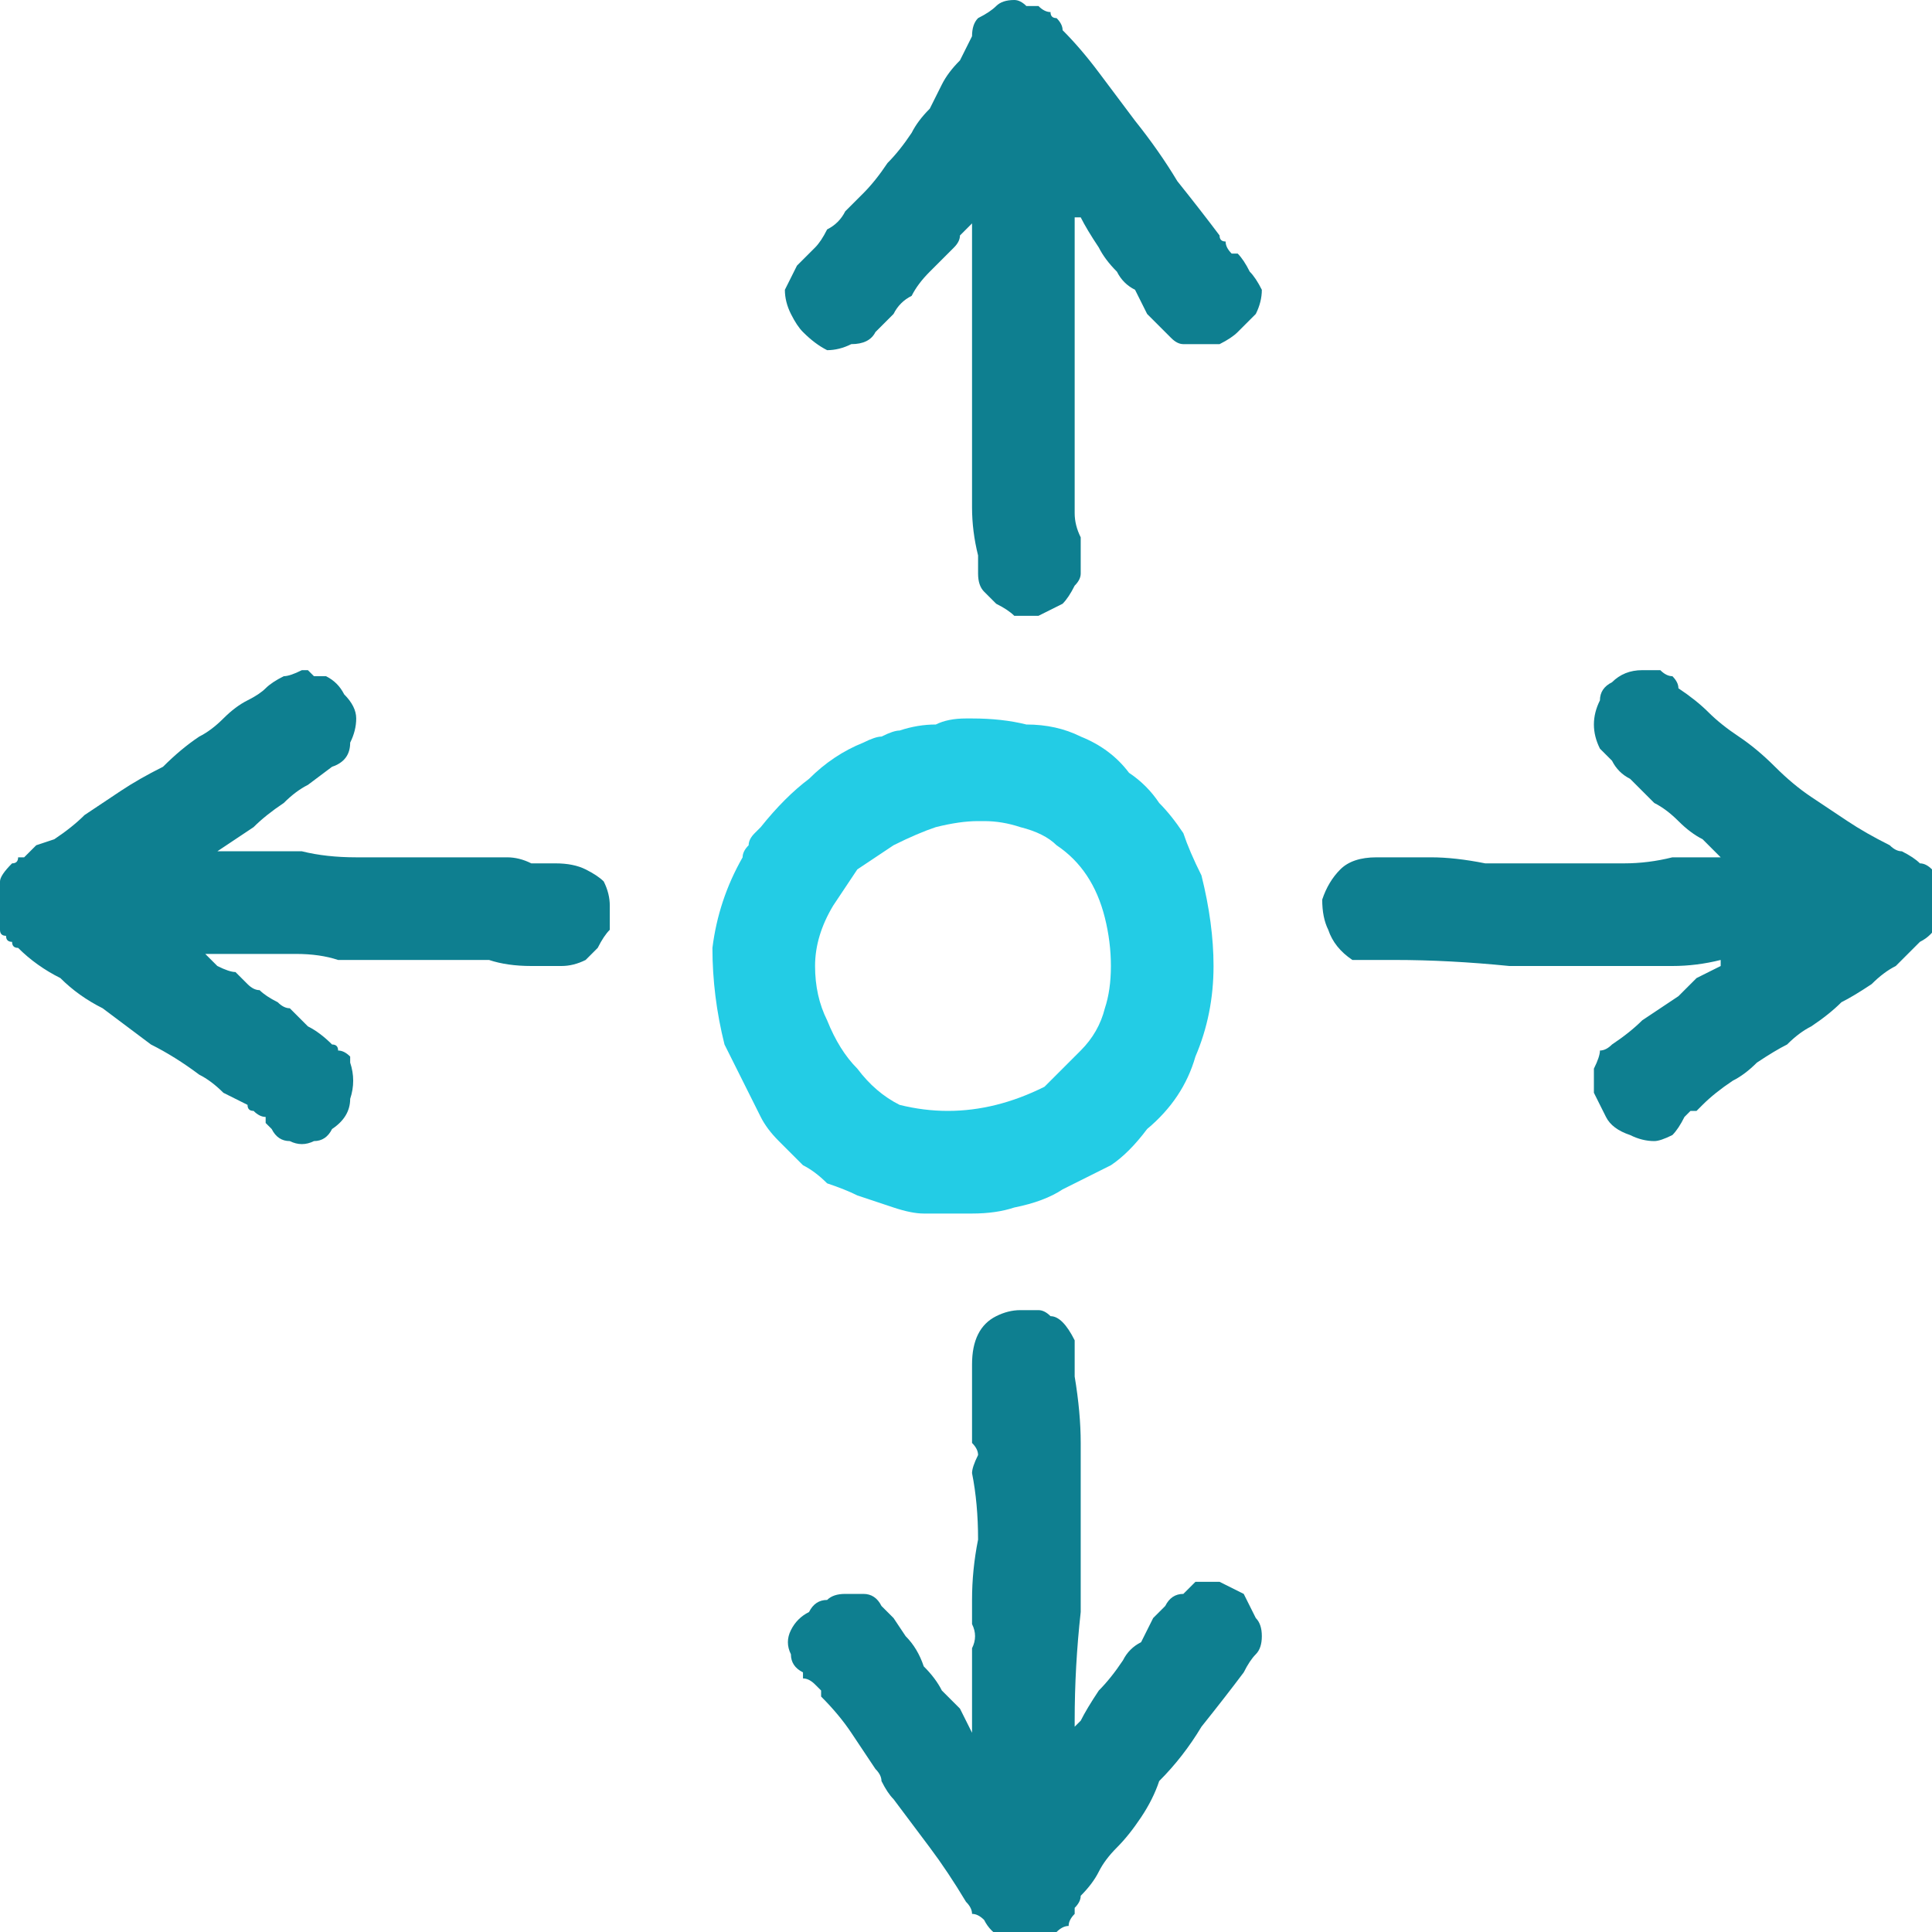 <svg xmlns="http://www.w3.org/2000/svg" height="16" width="16">
  <defs />
  <g>
    <path d="M2.5 5.55 L2.55 5.55 Q2.55 5.55 2.6 5.6 2.65 5.6 2.7 5.6 2.8 5.65 2.85 5.75 2.95 5.85 2.95 5.95 2.95 6.05 2.9 6.15 2.9 6.3 2.75 6.35 L2.55 6.5 Q2.45 6.55 2.35 6.65 2.2 6.75 2.1 6.85 1.95 6.95 1.8 7.05 1.8 7.05 1.8 7.05 1.8 7.05 1.8 7.05 1.8 7.05 1.8 7.05 1.85 7.05 1.9 7.05 1.95 7.05 2 7.05 2.1 7.05 2.25 7.05 2.4 7.05 2.5 7.05 2.7 7.1 2.95 7.1 3.15 7.1 3.35 7.1 3.45 7.1 3.6 7.1 3.7 7.1 3.85 7.1 3.95 7.1 4.05 7.1 4.1 7.1 4.2 7.1 4.3 7.1 4.4 7.15 4.5 7.15 4.6 7.15 4.75 7.15 4.85 7.2 4.95 7.25 5 7.3 5.05 7.4 5.05 7.5 5.05 7.6 5.05 7.7 5 7.75 4.95 7.85 4.9 7.9 4.85 7.95 4.75 8 4.65 8 4.6 8 4.5 8 4.45 8 4.4 8 4.2 8 4.05 7.95 3.85 7.95 3.7 7.95 3.45 7.95 3.25 7.95 3.05 7.95 2.8 7.95 2.65 7.9 2.45 7.9 2.25 7.9 2.05 7.9 2 7.9 1.9 7.9 1.8 7.9 1.7 7.9 1.7 7.9 1.7 7.9 1.7 7.9 1.7 7.9 1.75 7.95 1.8 8 1.9 8.05 1.95 8.05 2 8.1 2.05 8.15 2.1 8.2 2.15 8.2 2.2 8.25 2.3 8.3 2.35 8.35 2.4 8.35 2.5 8.45 2.55 8.5 2.65 8.55 2.75 8.65 2.8 8.65 2.8 8.7 2.85 8.7 2.9 8.75 2.9 8.8 2.9 8.8 2.95 8.95 2.9 9.1 2.9 9.25 2.75 9.35 2.7 9.45 2.6 9.45 2.5 9.5 2.4 9.45 2.3 9.45 2.25 9.35 2.25 9.35 2.25 9.35 2.2 9.3 2.2 9.3 2.2 9.3 2.2 9.25 2.15 9.25 2.1 9.2 2.05 9.2 2.05 9.15 1.95 9.1 1.85 9.05 1.75 8.95 1.65 8.9 1.45 8.75 1.25 8.65 1.05 8.5 0.85 8.35 0.65 8.25 0.5 8.1 0.3 8 0.15 7.85 0.1 7.85 0.1 7.8 0.05 7.8 0.05 7.75 0 7.75 0 7.7 -0.05 7.6 -0.05 7.5 -0.05 7.4 0 7.3 0 7.25 0.1 7.15 0.15 7.15 0.15 7.1 0.2 7.1 0.2 7.1 0.25 7.05 0.3 7 L0.45 6.95 Q0.6 6.85 0.7 6.75 0.85 6.65 1 6.55 1.15 6.45 1.35 6.35 1.5 6.2 1.65 6.1 1.75 6.05 1.85 5.95 1.95 5.85 2.05 5.8 2.15 5.75 2.2 5.7 2.25 5.65 2.35 5.6 2.4 5.6 2.5 5.55 2.5 5.55 2.5 5.55 M8.45 10.85 Q8.5 10.85 8.5 10.85 8.55 10.85 8.6 10.85 8.65 10.85 8.7 10.9 8.75 10.9 8.8 10.95 8.85 11 8.9 11.1 8.9 11.15 8.9 11.25 8.9 11.35 8.9 11.4 8.95 11.7 8.95 11.95 8.95 12.2 8.95 12.5 8.95 12.95 8.95 13.35 8.9 13.8 8.9 14.25 8.9 14.25 8.9 14.25 8.9 14.25 8.9 14.3 8.95 14.25 8.95 14.25 9 14.15 9.1 14 9.2 13.9 9.3 13.75 9.35 13.65 9.45 13.6 9.5 13.5 9.55 13.4 9.6 13.35 9.65 13.3 9.7 13.2 9.8 13.2 9.85 13.15 9.9 13.1 10 13.1 10.1 13.1 10.2 13.15 10.3 13.2 10.35 13.3 10.4 13.4 10.45 13.45 10.45 13.55 10.45 13.65 10.4 13.7 10.35 13.75 10.3 13.85 10.15 14.05 9.95 14.3 9.8 14.55 9.6 14.75 9.55 14.9 9.45 15.05 9.35 15.2 9.25 15.3 9.15 15.4 9.1 15.5 9.05 15.6 8.95 15.7 8.95 15.75 8.9 15.8 8.9 15.8 8.9 15.85 8.85 15.9 8.85 15.95 8.8 15.95 8.75 16 8.75 16 8.7 16.05 8.6 16.1 8.5 16.1 8.4 16.1 8.3 16.05 8.2 16 8.15 15.9 8.1 15.85 8.05 15.85 8.05 15.8 8 15.75 7.85 15.5 7.7 15.3 7.55 15.1 7.4 14.9 7.35 14.85 7.3 14.75 7.3 14.7 7.25 14.65 7.15 14.5 7.05 14.35 6.95 14.2 6.8 14.05 6.8 14.05 6.8 14 6.8 14 6.75 13.95 6.75 13.95 6.75 13.95 6.7 13.9 6.65 13.9 6.65 13.9 6.65 13.85 6.55 13.8 6.55 13.7 6.5 13.6 6.55 13.5 6.6 13.4 6.7 13.35 6.75 13.25 6.85 13.25 6.9 13.2 7 13.2 7.05 13.2 7.15 13.2 7.25 13.2 7.3 13.3 7.35 13.35 7.4 13.4 L7.5 13.55 Q7.6 13.65 7.65 13.8 7.75 13.9 7.8 14 7.9 14.1 7.95 14.15 8 14.25 8.05 14.35 8.05 14.35 8.05 14.35 8.05 14.35 8.05 14.35 8.05 14.3 8.05 14.25 8.05 14.2 8.05 14.15 8.05 14 8.05 13.9 8.05 13.8 8.05 13.65 8.1 13.55 8.05 13.45 8.05 13.35 8.05 13.25 8.05 13 8.1 12.75 8.1 12.45 8.05 12.2 8.05 12.15 8.1 12.05 8.1 12 8.05 11.95 8.05 11.85 8.05 11.75 8.05 11.65 8.05 11.55 8.05 11.5 8.05 11.4 8.05 11.35 8.05 11.3 8.05 11.15 8.1 11.05 8.15 10.95 8.25 10.9 8.35 10.85 8.45 10.85 8.45 10.85 8.45 10.85 M13.6 5.55 Q13.6 5.55 13.6 5.55 13.7 5.55 13.75 5.55 13.8 5.6 13.85 5.6 13.9 5.65 13.9 5.7 14.05 5.8 14.15 5.9 14.25 6 14.4 6.1 14.55 6.2 14.7 6.35 14.85 6.5 15 6.6 15.15 6.7 15.3 6.8 15.45 6.9 15.65 7 15.65 7 15.65 7 15.7 7.05 15.75 7.05 15.75 7.05 15.75 7.05 15.85 7.1 15.9 7.15 15.95 7.15 16 7.2 16.05 7.3 16.05 7.4 16.1 7.5 16.05 7.65 16 7.75 15.9 7.8 15.8 7.9 15.7 8 15.6 8.05 15.5 8.15 15.35 8.25 15.25 8.3 15.15 8.4 15 8.5 14.9 8.55 14.8 8.65 14.7 8.7 14.55 8.8 14.45 8.9 14.35 8.95 14.2 9.05 14.1 9.15 14.1 9.15 14.05 9.2 14 9.2 14 9.2 13.95 9.25 13.95 9.25 13.9 9.35 13.85 9.4 13.75 9.45 13.7 9.45 13.6 9.45 13.5 9.4 13.35 9.35 13.3 9.25 13.25 9.15 13.2 9.05 13.2 8.95 13.2 8.85 13.25 8.75 13.25 8.7 13.3 8.7 13.35 8.65 13.5 8.55 13.6 8.45 13.75 8.35 13.9 8.25 13.95 8.2 14.05 8.1 14.15 8.05 14.25 8 L14.25 7.95 Q14.25 7.95 14.25 7.95 14.05 8 13.85 8 13.65 8 13.45 8 13 8 12.5 8 12 7.95 11.55 7.95 11.5 7.95 11.4 7.95 11.35 7.95 11.3 7.95 11.25 7.95 11.2 7.95 11.05 7.85 11 7.7 10.95 7.6 10.95 7.45 11 7.3 11.1 7.2 11.2 7.1 11.4 7.1 11.6 7.1 11.85 7.1 12.05 7.1 12.3 7.15 12.55 7.15 12.85 7.15 13.15 7.15 13.45 7.15 13.65 7.15 13.85 7.1 14.05 7.1 14.25 7.1 14.3 7.1 14.3 7.1 14.3 7.1 14.25 7.1 14.2 7.05 14.1 6.95 14 6.9 13.9 6.8 13.8 6.7 13.7 6.65 L13.5 6.45 Q13.4 6.4 13.35 6.3 13.3 6.25 13.25 6.2 13.2 6.1 13.2 6 13.2 5.9 13.25 5.8 13.25 5.7 13.35 5.65 13.45 5.55 13.6 5.55 13.6 5.55 13.6 5.55 M8.4 0 Q8.4 0 8.4 0 8.45 0 8.5 0.05 8.55 0.05 8.6 0.05 8.65 0.1 8.7 0.1 8.7 0.15 8.75 0.15 8.8 0.2 8.8 0.25 8.95 0.4 9.1 0.6 9.25 0.8 9.4 1 9.6 1.25 9.75 1.5 9.95 1.75 10.1 1.95 10.1 2 10.15 2 10.15 2.05 10.2 2.1 10.2 2.1 10.25 2.1 10.3 2.15 10.35 2.25 10.4 2.3 10.45 2.4 10.45 2.5 10.4 2.6 10.35 2.65 10.25 2.75 10.2 2.8 10.1 2.85 10 2.85 9.9 2.85 9.85 2.85 9.8 2.85 9.75 2.85 9.7 2.8 9.7 2.8 9.65 2.75 9.55 2.65 9.5 2.6 9.45 2.5 9.4 2.4 9.3 2.35 9.25 2.25 9.15 2.15 9.1 2.05 9 1.9 8.95 1.8 L8.9 1.8 Q8.9 1.8 8.9 1.8 8.9 1.8 8.9 1.8 8.9 1.8 8.9 1.8 8.9 2.05 8.9 2.35 8.9 2.6 8.9 2.9 8.9 3.2 8.9 3.45 8.9 3.75 8.9 4.05 8.9 4.15 8.9 4.25 8.9 4.35 8.95 4.45 8.95 4.5 8.95 4.6 8.95 4.65 8.95 4.75 8.95 4.8 8.9 4.85 8.85 4.95 8.8 5 8.7 5.05 8.6 5.1 8.5 5.1 8.4 5.1 8.35 5.05 8.25 5 8.2 4.95 8.15 4.9 8.1 4.85 8.1 4.75 8.1 4.7 8.1 4.6 8.05 4.4 8.05 4.2 8.05 4 8.05 3.8 8.05 3.3 8.05 2.85 8.05 2.35 8.05 1.85 8.05 1.85 8.05 1.85 8 1.9 7.95 1.95 7.95 2 7.9 2.05 7.8 2.15 7.7 2.25 7.6 2.35 7.55 2.45 7.45 2.5 7.4 2.6 7.35 2.65 7.25 2.75 7.2 2.85 7.05 2.85 6.95 2.9 6.85 2.9 6.75 2.85 6.65 2.75 6.6 2.7 6.55 2.6 6.5 2.5 6.5 2.4 6.55 2.3 6.6 2.2 6.65 2.15 6.75 2.05 6.8 2 6.85 1.9 6.95 1.85 7 1.75 7.05 1.7 7.15 1.6 7.25 1.5 7.35 1.35 7.45 1.25 7.55 1.1 7.6 1 7.7 0.9 7.75 0.8 7.8 0.7 7.85 0.6 7.95 0.5 8 0.4 8.05 0.3 8.05 0.2 8.1 0.15 8.2 0.1 8.25 0.05 8.3 0 8.4 0" fill="#0E7F90" stroke="none" />
    <path d="M8.1 6.8 Q8.1 6.8 8.1 6.8 7.95 6.8 7.75 6.85 7.6 6.9 7.4 7 7.25 7.1 7.1 7.2 7 7.35 6.9 7.5 6.75 7.75 6.75 8 6.75 8.25 6.85 8.45 6.95 8.7 7.1 8.85 7.25 9.05 7.45 9.15 7.65 9.2 7.85 9.2 8.05 9.2 8.25 9.15 8.45 9.1 8.65 9 8.8 8.85 8.95 8.7 9.1 8.55 9.15 8.35 9.2 8.2 9.2 8 9.2 7.8 9.15 7.6 9.1 7.4 9 7.25 8.9 7.1 8.75 7 8.65 6.9 8.45 6.85 8.3 6.8 8.15 6.8 8.15 6.8 8.1 6.8 M8.05 5.95 Q8.3 5.95 8.5 6 8.75 6 8.95 6.1 9.2 6.2 9.35 6.4 9.5 6.5 9.6 6.65 9.7 6.75 9.8 6.9 9.85 7.05 9.95 7.25 10.05 7.65 10.05 8 10.05 8.4 9.9 8.75 9.8 9.1 9.5 9.35 9.35 9.55 9.2 9.65 9 9.75 8.8 9.85 8.65 9.95 8.4 10 8.25 10.05 8.05 10.05 7.85 10.05 7.65 10.05 7.55 10.05 7.4 10 7.25 9.95 7.1 9.9 7 9.85 6.85 9.8 6.75 9.7 6.65 9.65 6.55 9.55 6.45 9.45 6.35 9.35 6.3 9.25 6.25 9.15 6.2 9.05 6.15 8.95 6.1 8.85 6.05 8.75 6 8.65 5.9 8.25 5.9 7.85 5.95 7.45 6.15 7.1 6.15 7.05 6.2 7 6.2 6.95 6.25 6.9 6.3 6.85 6.3 6.85 6.5 6.6 6.7 6.45 6.9 6.25 7.15 6.15 7.25 6.1 7.3 6.1 7.4 6.05 7.45 6.05 7.6 6 7.75 6 7.85 5.95 8 5.95 8.05 5.95 8.05 5.95" fill="#23CCE5" stroke="none" />
  </g>
</svg>